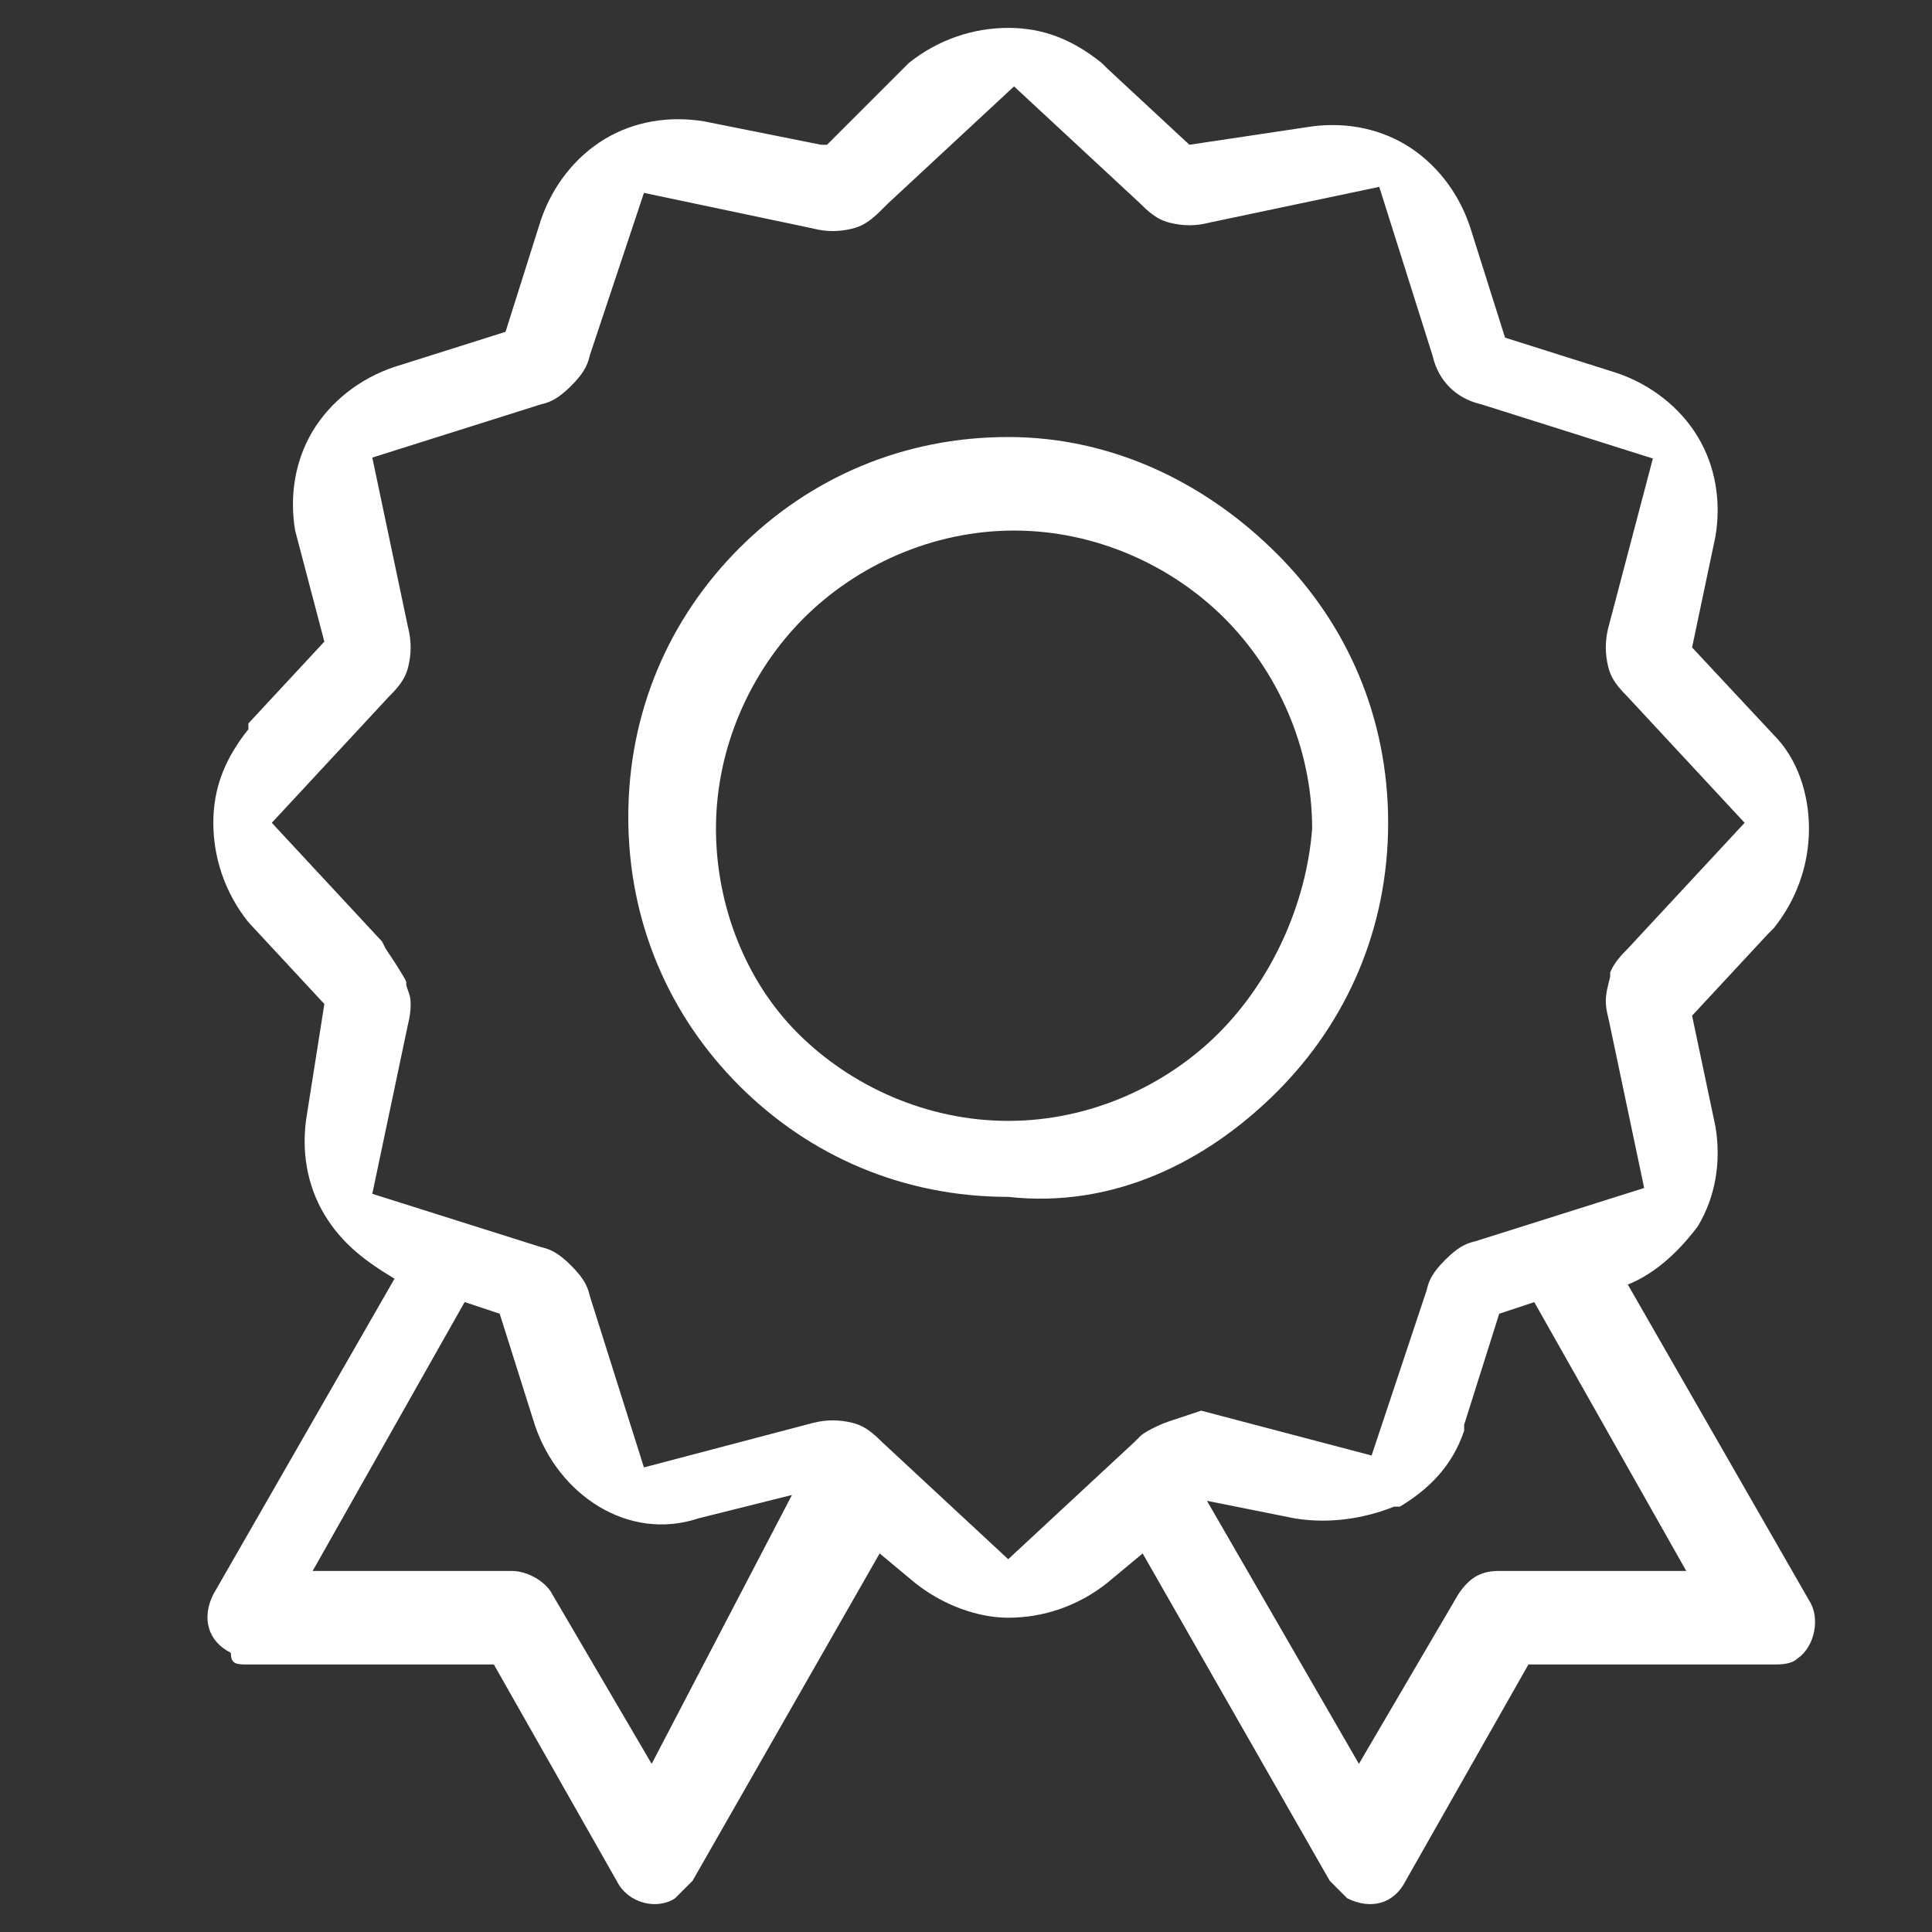 <svg xmlns="http://www.w3.org/2000/svg" xmlns:xlink="http://www.w3.org/1999/xlink" width="60" height="60" viewBox="0 0 60 60" fill="none">
<rect x="0" y="0" width="60" height="60" fill="#333333" stroke="none"/>
<path d="M56.179 49.695L50.553 39.893C51.46 39.53 52.186 38.804 52.731 38.078C53.276 37.17 53.457 36.081 53.276 34.992L52.549 31.543L54.909 29.001L55.09 28.82C55.816 27.913 56.179 26.823 56.179 25.734C56.179 24.645 55.816 23.556 55.09 22.83L52.549 20.107L53.275 16.658C53.457 15.569 53.275 14.48 52.731 13.572C52.186 12.665 51.279 11.939 50.189 11.576L46.741 10.486L45.651 7.037C45.288 5.948 44.562 5.041 43.655 4.496C42.747 3.952 41.658 3.77 40.569 3.952L36.938 4.496L34.397 2.136L34.215 1.955C33.308 1.229 32.4 0.866 31.311 0.866C30.222 0.866 29.133 1.229 28.225 1.955L25.684 4.496L25.502 4.496L21.872 3.77C20.783 3.589 19.694 3.77 18.786 4.315C17.879 4.859 17.153 5.767 16.79 6.856L15.7 10.305L12.252 11.394C11.162 11.757 10.255 12.483 9.71 13.391C9.166 14.299 8.984 15.388 9.166 16.477L10.073 19.926L7.714 22.467L7.714 22.648C6.988 23.556 6.625 24.464 6.625 25.553C6.625 26.642 6.988 27.731 7.714 28.639L10.073 31.18L9.529 34.629C9.347 35.718 9.529 36.807 10.073 37.715C10.618 38.623 11.344 39.167 12.252 39.711L6.625 49.513C6.261 50.24 6.443 50.966 7.169 51.329C7.169 51.692 7.351 51.692 7.714 51.692L15.337 51.692L19.149 58.408C19.512 59.134 20.42 59.316 20.965 58.953L21.509 58.408L27.318 48.243L28.407 49.15C29.314 49.876 30.404 50.24 31.311 50.24C32.4 50.24 33.489 49.877 34.397 49.15L35.486 48.243L41.295 58.408L41.839 58.953C42.566 59.316 43.292 59.134 43.655 58.408L47.467 51.692L55.09 51.692C55.272 51.692 55.635 51.692 55.816 51.51C56.361 51.147 56.543 50.24 56.179 49.695ZM20.238 54.778L17.153 49.513C16.971 49.15 16.427 48.787 15.882 48.787L9.71 48.787L14.43 40.437L15.519 40.8L16.608 44.249C16.971 45.338 17.697 46.246 18.605 46.791C19.512 47.335 20.602 47.517 21.691 47.154L24.595 46.428L20.238 54.778ZM27.386 44.778L27.36 44.752C26.98 44.371 26.737 44.254 26.47 44.187C26.265 44.136 26.067 44.111 25.865 44.111C25.667 44.111 25.473 44.135 25.27 44.184L19.998 45.572L18.319 40.254L18.304 40.196C18.237 39.928 18.119 39.686 17.739 39.306C17.359 38.926 17.118 38.808 16.851 38.742L16.792 38.727L11.562 37.075L12.668 31.822L12.677 31.786C12.782 31.361 12.76 31.025 12.719 30.903L12.617 30.596L12.617 30.486C12.48 30.217 12.259 29.886 12.044 29.563L11.976 29.46L11.866 29.241L8.441 25.553L12.085 21.627L12.112 21.601C12.492 21.221 12.61 20.979 12.677 20.712C12.778 20.305 12.778 19.909 12.677 19.501L12.668 19.465L11.562 14.211L16.792 12.56L16.851 12.545C17.117 12.479 17.359 12.361 17.74 11.98C18.119 11.6 18.237 11.358 18.304 11.091L18.323 11.017L19.998 5.99L25.224 7.09L25.261 7.1C25.467 7.151 25.664 7.176 25.865 7.176C26.066 7.176 26.264 7.151 26.47 7.1C26.738 7.033 26.98 6.915 27.36 6.535L27.567 6.328L31.492 2.683L35.418 6.327L35.444 6.354C35.824 6.734 36.066 6.851 36.334 6.918C36.539 6.97 36.737 6.995 36.938 6.995C37.139 6.995 37.338 6.97 37.544 6.918L37.58 6.909L42.834 5.803L44.486 11.033L44.501 11.092C44.685 11.831 45.215 12.361 45.954 12.545L46.013 12.56L51.331 14.239L49.943 19.511C49.844 19.916 49.845 20.309 49.946 20.713C50.012 20.979 50.13 21.221 50.511 21.602L50.536 21.628L54.181 25.553L50.536 29.478L50.511 29.503C50.221 29.793 50.084 30.003 50.005 30.204L50.005 30.336L49.946 30.574C49.844 30.983 49.844 31.195 49.946 31.605L49.955 31.64L51.061 36.894L45.831 38.545L45.772 38.56C45.505 38.627 45.263 38.745 44.882 39.126C44.503 39.505 44.385 39.747 44.319 40.014L44.3 40.088L42.596 45.202L37.352 43.822C37.335 43.818 37.318 43.813 37.301 43.81L36.299 44.144C35.938 44.265 35.551 44.48 35.437 44.578L35.236 44.778L31.311 48.423L27.386 44.778ZM46.559 48.787C46.015 48.787 45.651 48.969 45.288 49.513L42.202 54.778L37.483 46.609L40.206 47.154C41.295 47.335 42.384 47.154 43.292 46.791L43.473 46.791C44.381 46.246 45.107 45.52 45.47 44.431L45.47 44.249L46.559 40.8L47.648 40.438L52.368 48.787L46.559 48.787L46.559 48.787ZM39.661 33.903C41.839 31.724 43.11 28.82 43.11 25.553C43.11 22.285 41.839 19.381 39.661 17.203C37.483 15.025 34.578 13.572 31.311 13.572C28.044 13.572 25.14 14.843 22.962 17.021C20.783 19.2 19.512 22.104 19.512 25.371C19.512 28.639 20.783 31.543 22.962 33.721C25.14 35.899 28.044 37.17 31.311 37.17C34.578 37.533 37.483 36.081 39.661 33.903ZM37.846 32.087C36.212 33.721 33.852 34.81 31.311 34.81C28.77 34.81 26.41 33.721 24.776 32.087C23.142 30.454 22.235 28.094 22.235 25.734C22.235 23.193 23.325 20.833 24.958 19.2C26.592 17.566 28.951 16.477 31.493 16.477C34.034 16.477 36.394 17.566 38.027 19.2C39.661 20.833 40.75 23.193 40.75 25.734C40.569 28.094 39.48 30.454 37.846 32.087Z"   fill="#FFFFFF" >
</path>
</svg>
